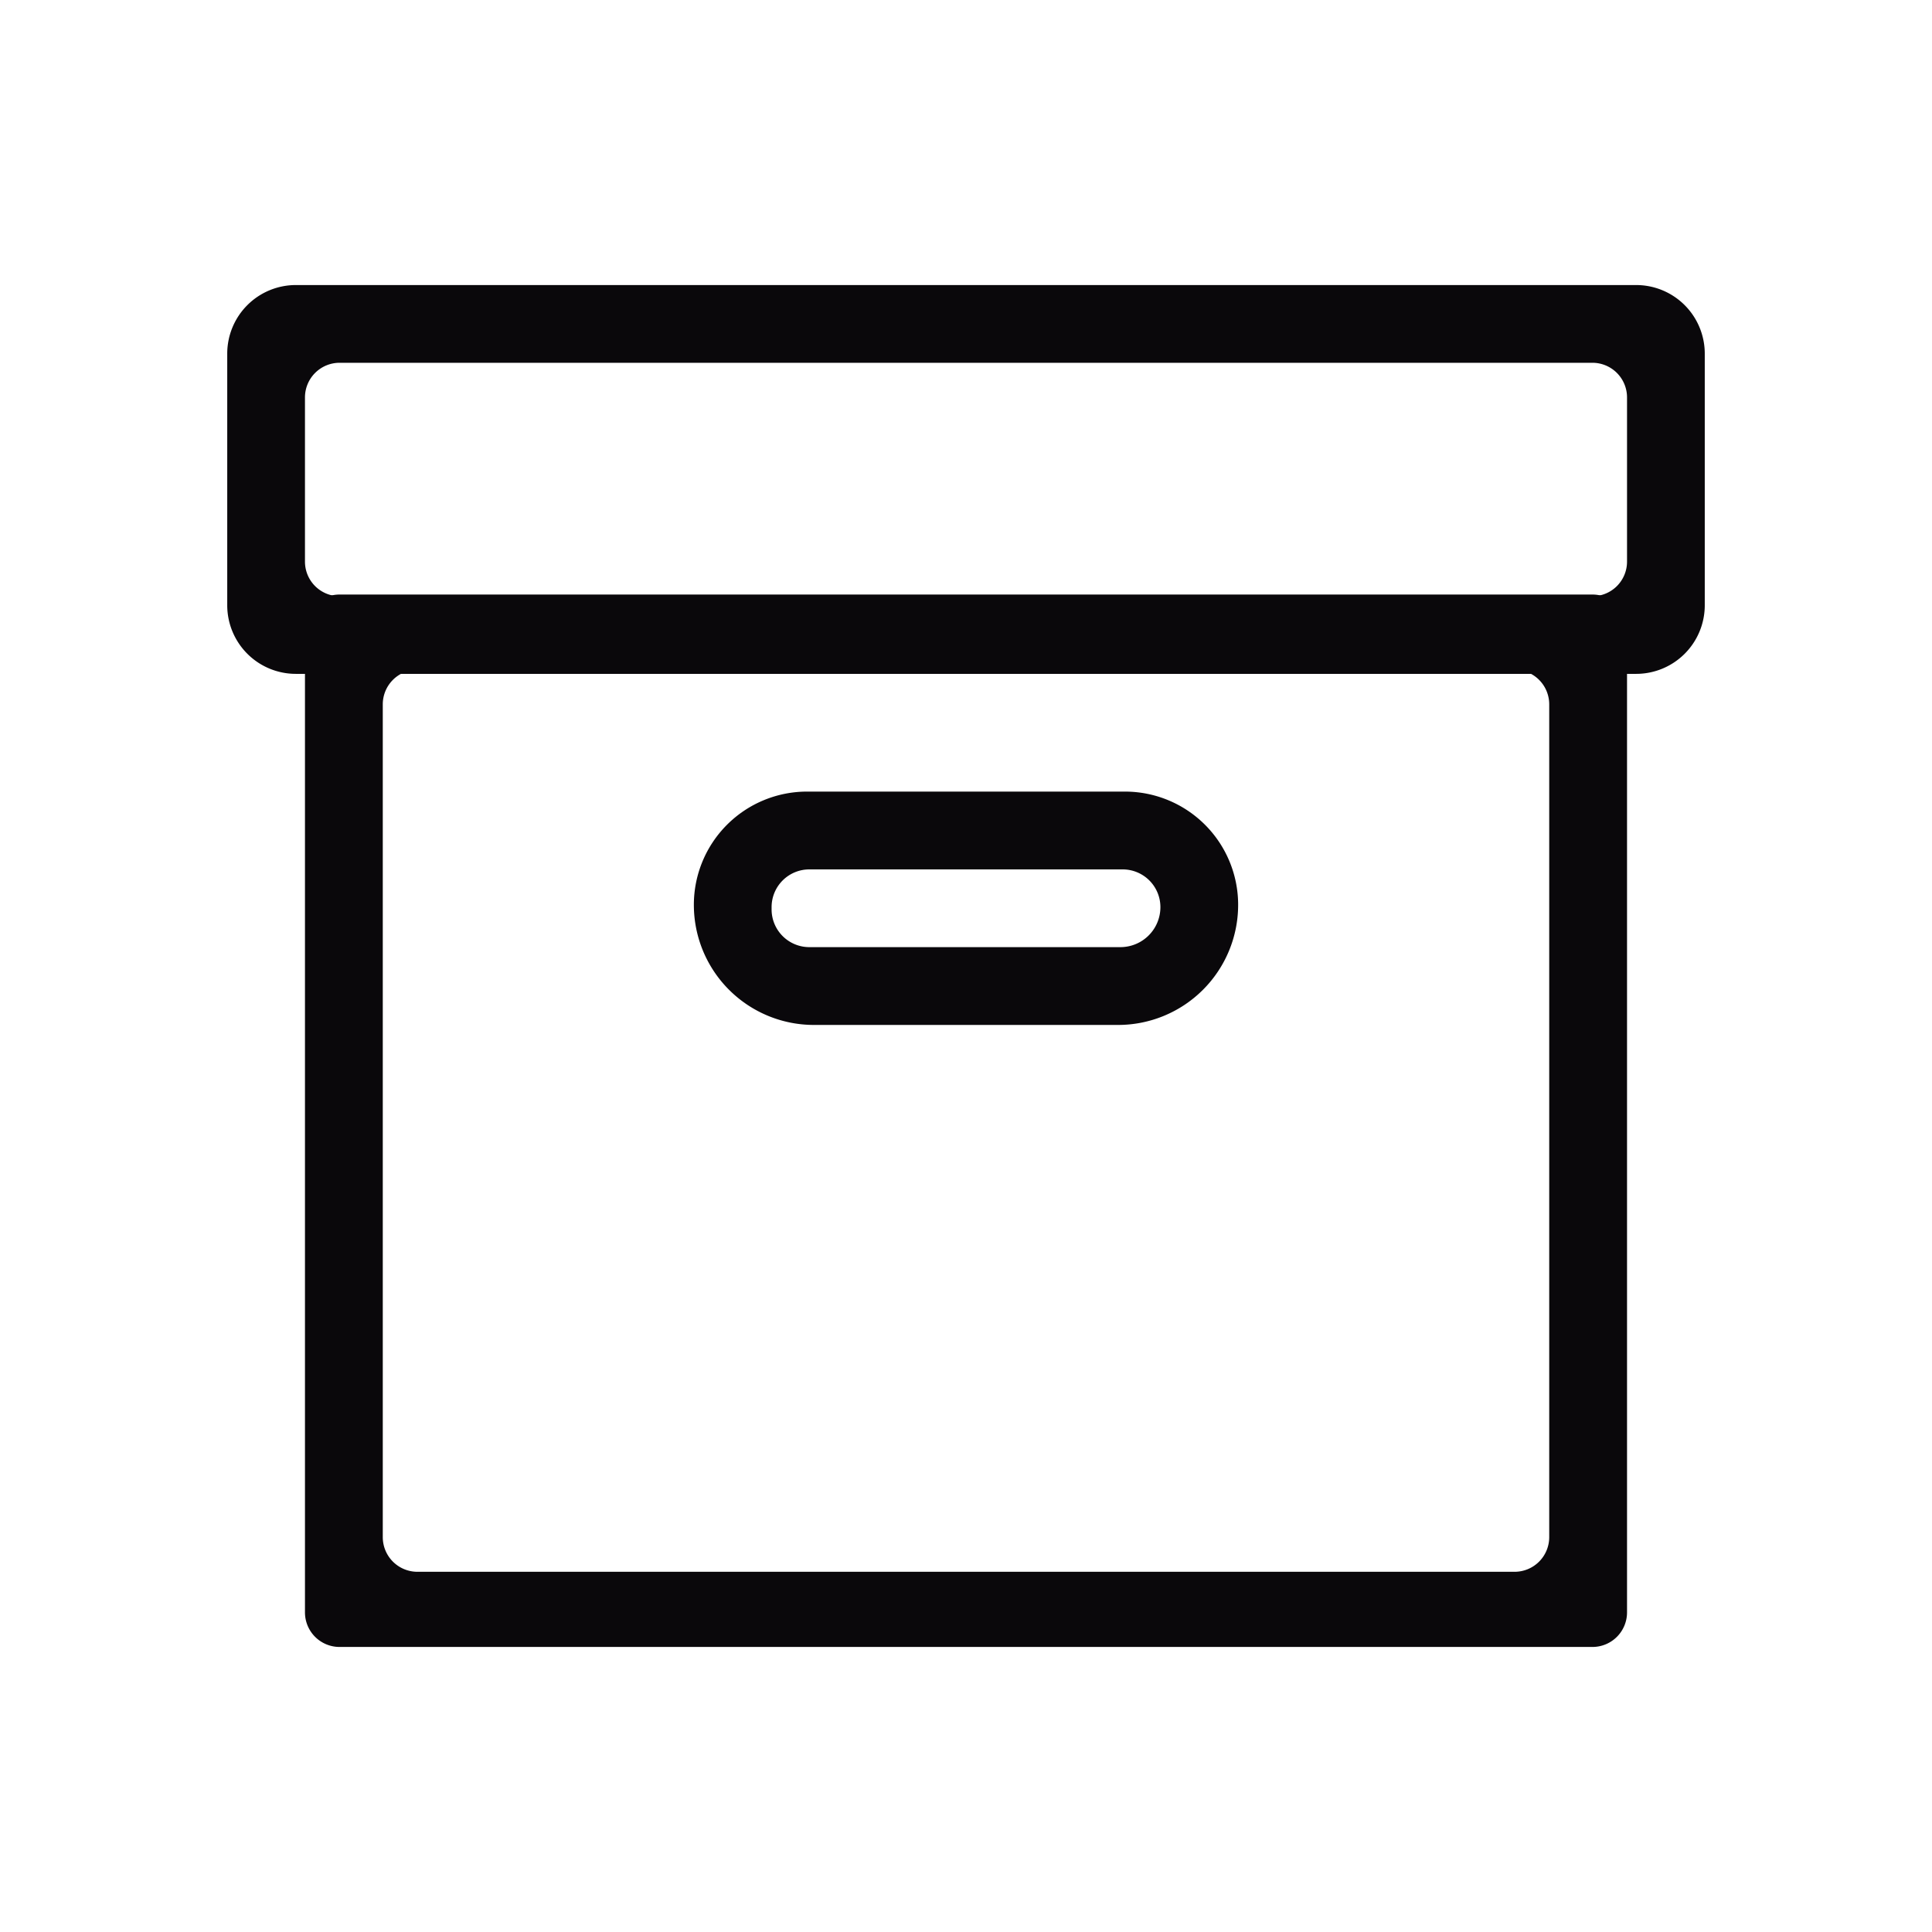 <svg id="Capa_1" data-name="Capa 1" xmlns="http://www.w3.org/2000/svg" viewBox="0 0 256 256"><defs><style>.cls-1{fill:#0a080b;}</style></defs><title>scorm</title><path class="cls-1" d="M45,218.23H211a4.58,4.58,0,0,0,4.59-4.59V83.37A4.58,4.58,0,0,0,211,78.78H45a4.58,4.58,0,0,0-4.59,4.59V213.64A4.58,4.58,0,0,0,45,218.23ZM55.31,88.74H200.69a4.59,4.59,0,0,1,4.59,4.59V203.68a4.59,4.59,0,0,1-4.59,4.59H55.31a4.59,4.59,0,0,1-4.59-4.59V93.33A4.59,4.59,0,0,1,55.31,88.74Z"/><path class="cls-1" d="M149.06,104.89H106.94a15,15,0,0,0-15,15h0a15.91,15.91,0,0,0,15.91,15.92h40.3a15.91,15.91,0,0,0,15.91-15.92h0A15,15,0,0,0,149.06,104.89Zm-.6,20.61H107.24a5,5,0,0,1-5-5v-.3a5,5,0,0,1,5-5h41.52a5,5,0,0,1,5,5h0A5.3,5.3,0,0,1,148.46,125.5Z"/><path class="cls-1" d="M30.11,46.86V80.2a9.09,9.09,0,0,0,9.09,9.09H216.8a9.09,9.09,0,0,0,9.09-9.09V46.86a9.09,9.09,0,0,0-9.09-9.09H39.2A9.09,9.09,0,0,0,30.11,46.86ZM211,79H45a4.58,4.58,0,0,1-4.59-4.59V52.66A4.59,4.59,0,0,1,45,48.07H211a4.59,4.59,0,0,1,4.59,4.59V74.39A4.58,4.58,0,0,1,211,79Z"/></svg>